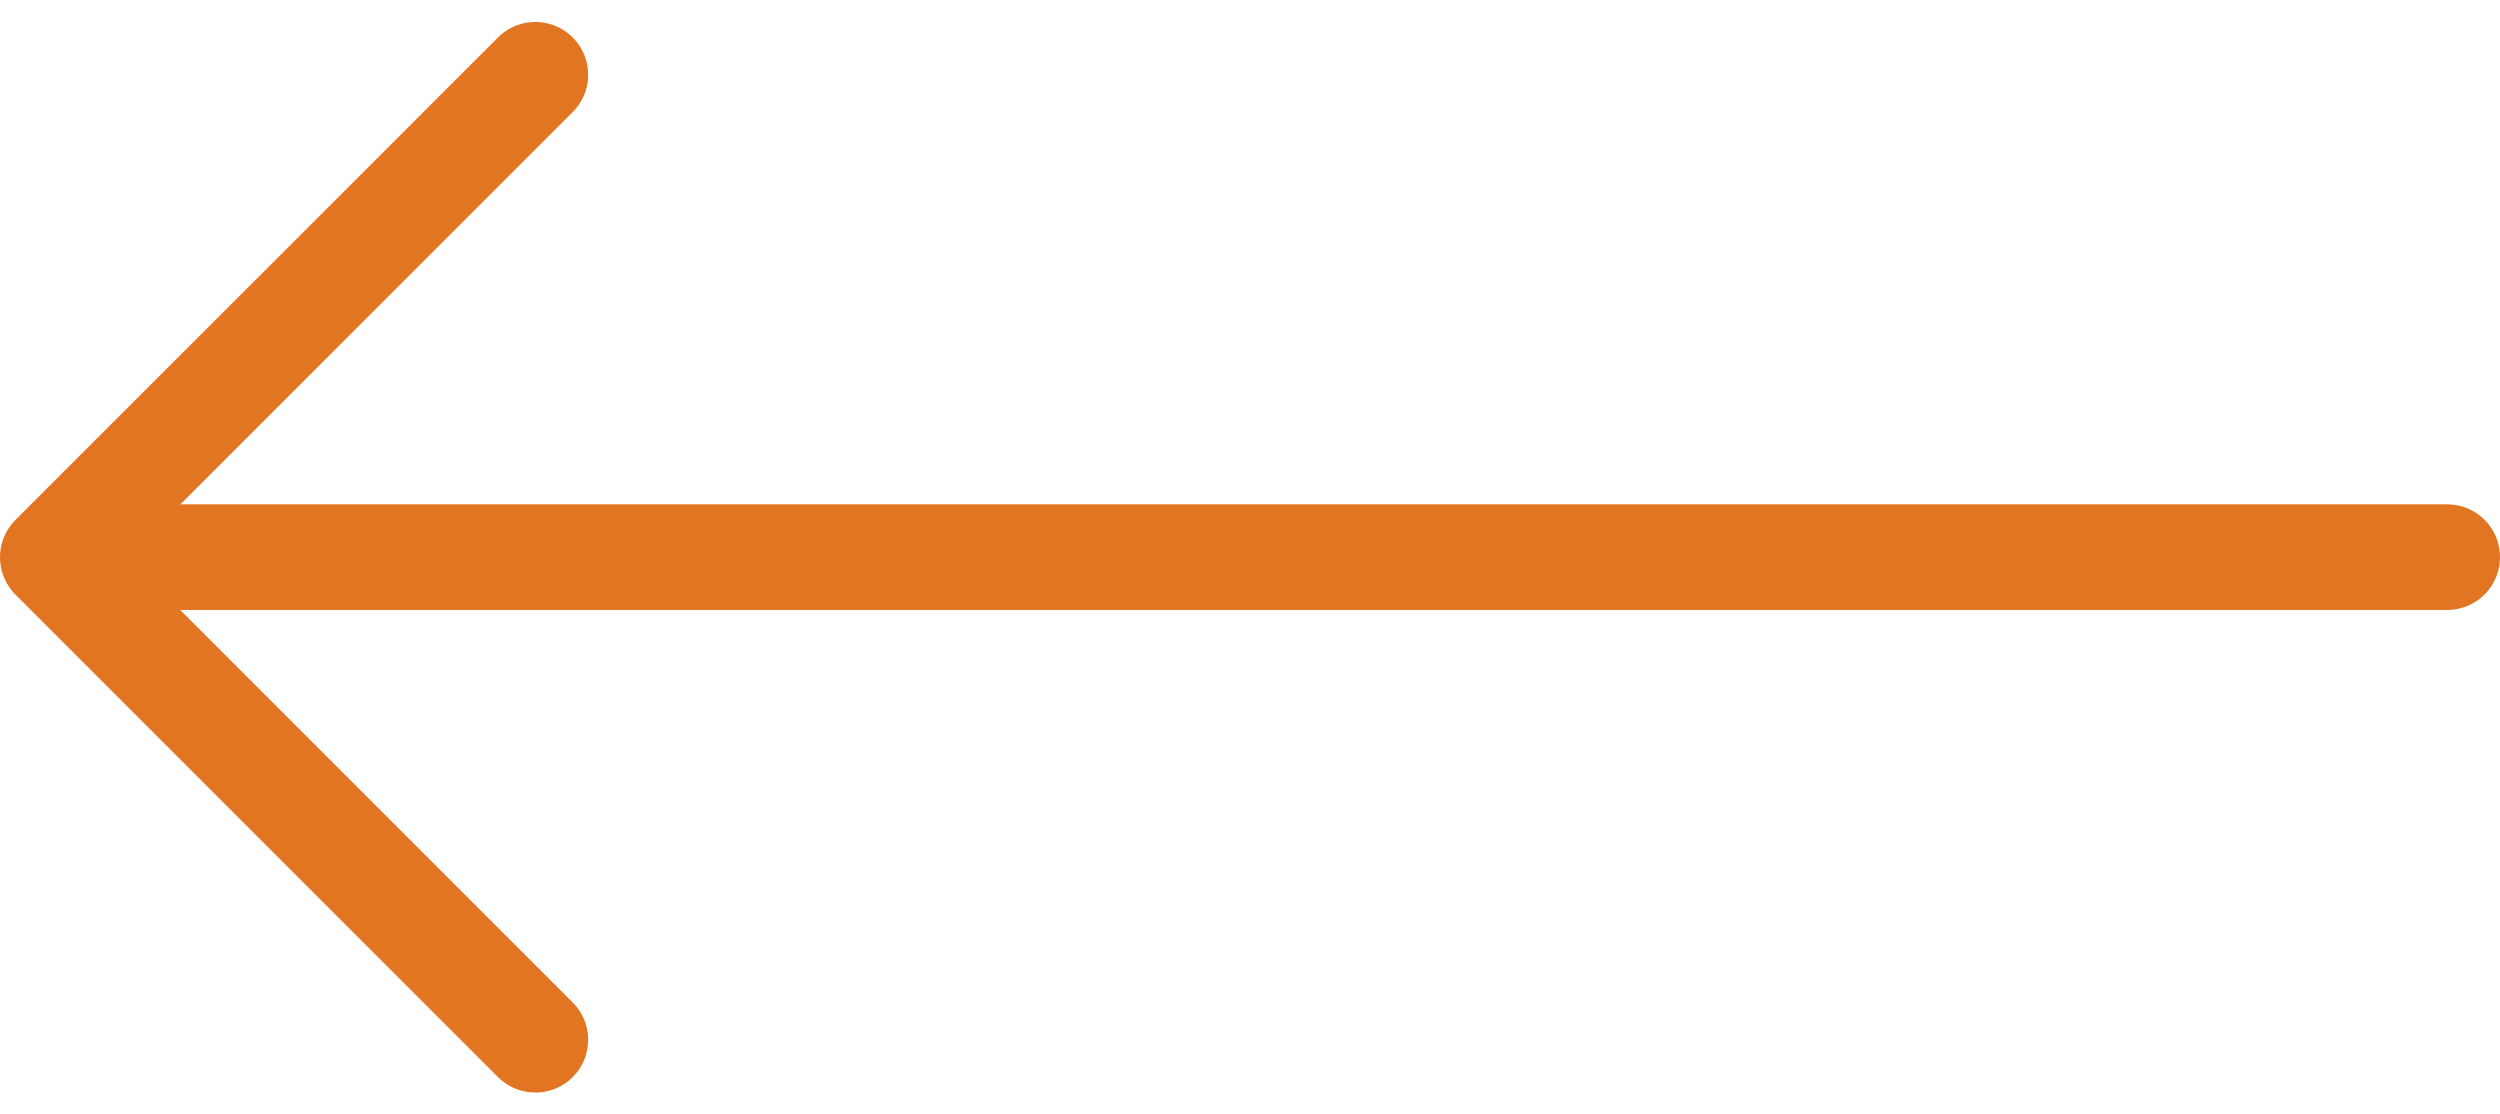 <svg xmlns="http://www.w3.org/2000/svg" width="47.348" height="21.104" viewBox="0 0 47.348 21.104">
  <g id="arrow" transform="translate(-1327.152 -2014.948)">
    <line id="Line_326" data-name="Line 326" x2="44" transform="translate(1329.5 2025.5)" fill="none" stroke="#e27521" stroke-linecap="round" stroke-width="2"/>
    <path id="Path_16821" data-name="Path 16821" d="M-11113.709-4225.9l-9.139,9.138,9.139,9.138" transform="translate(12451 6242.264)" fill="none" stroke="#e27521" stroke-linecap="round" stroke-linejoin="round" stroke-width="2"/>
  </g>
</svg>
